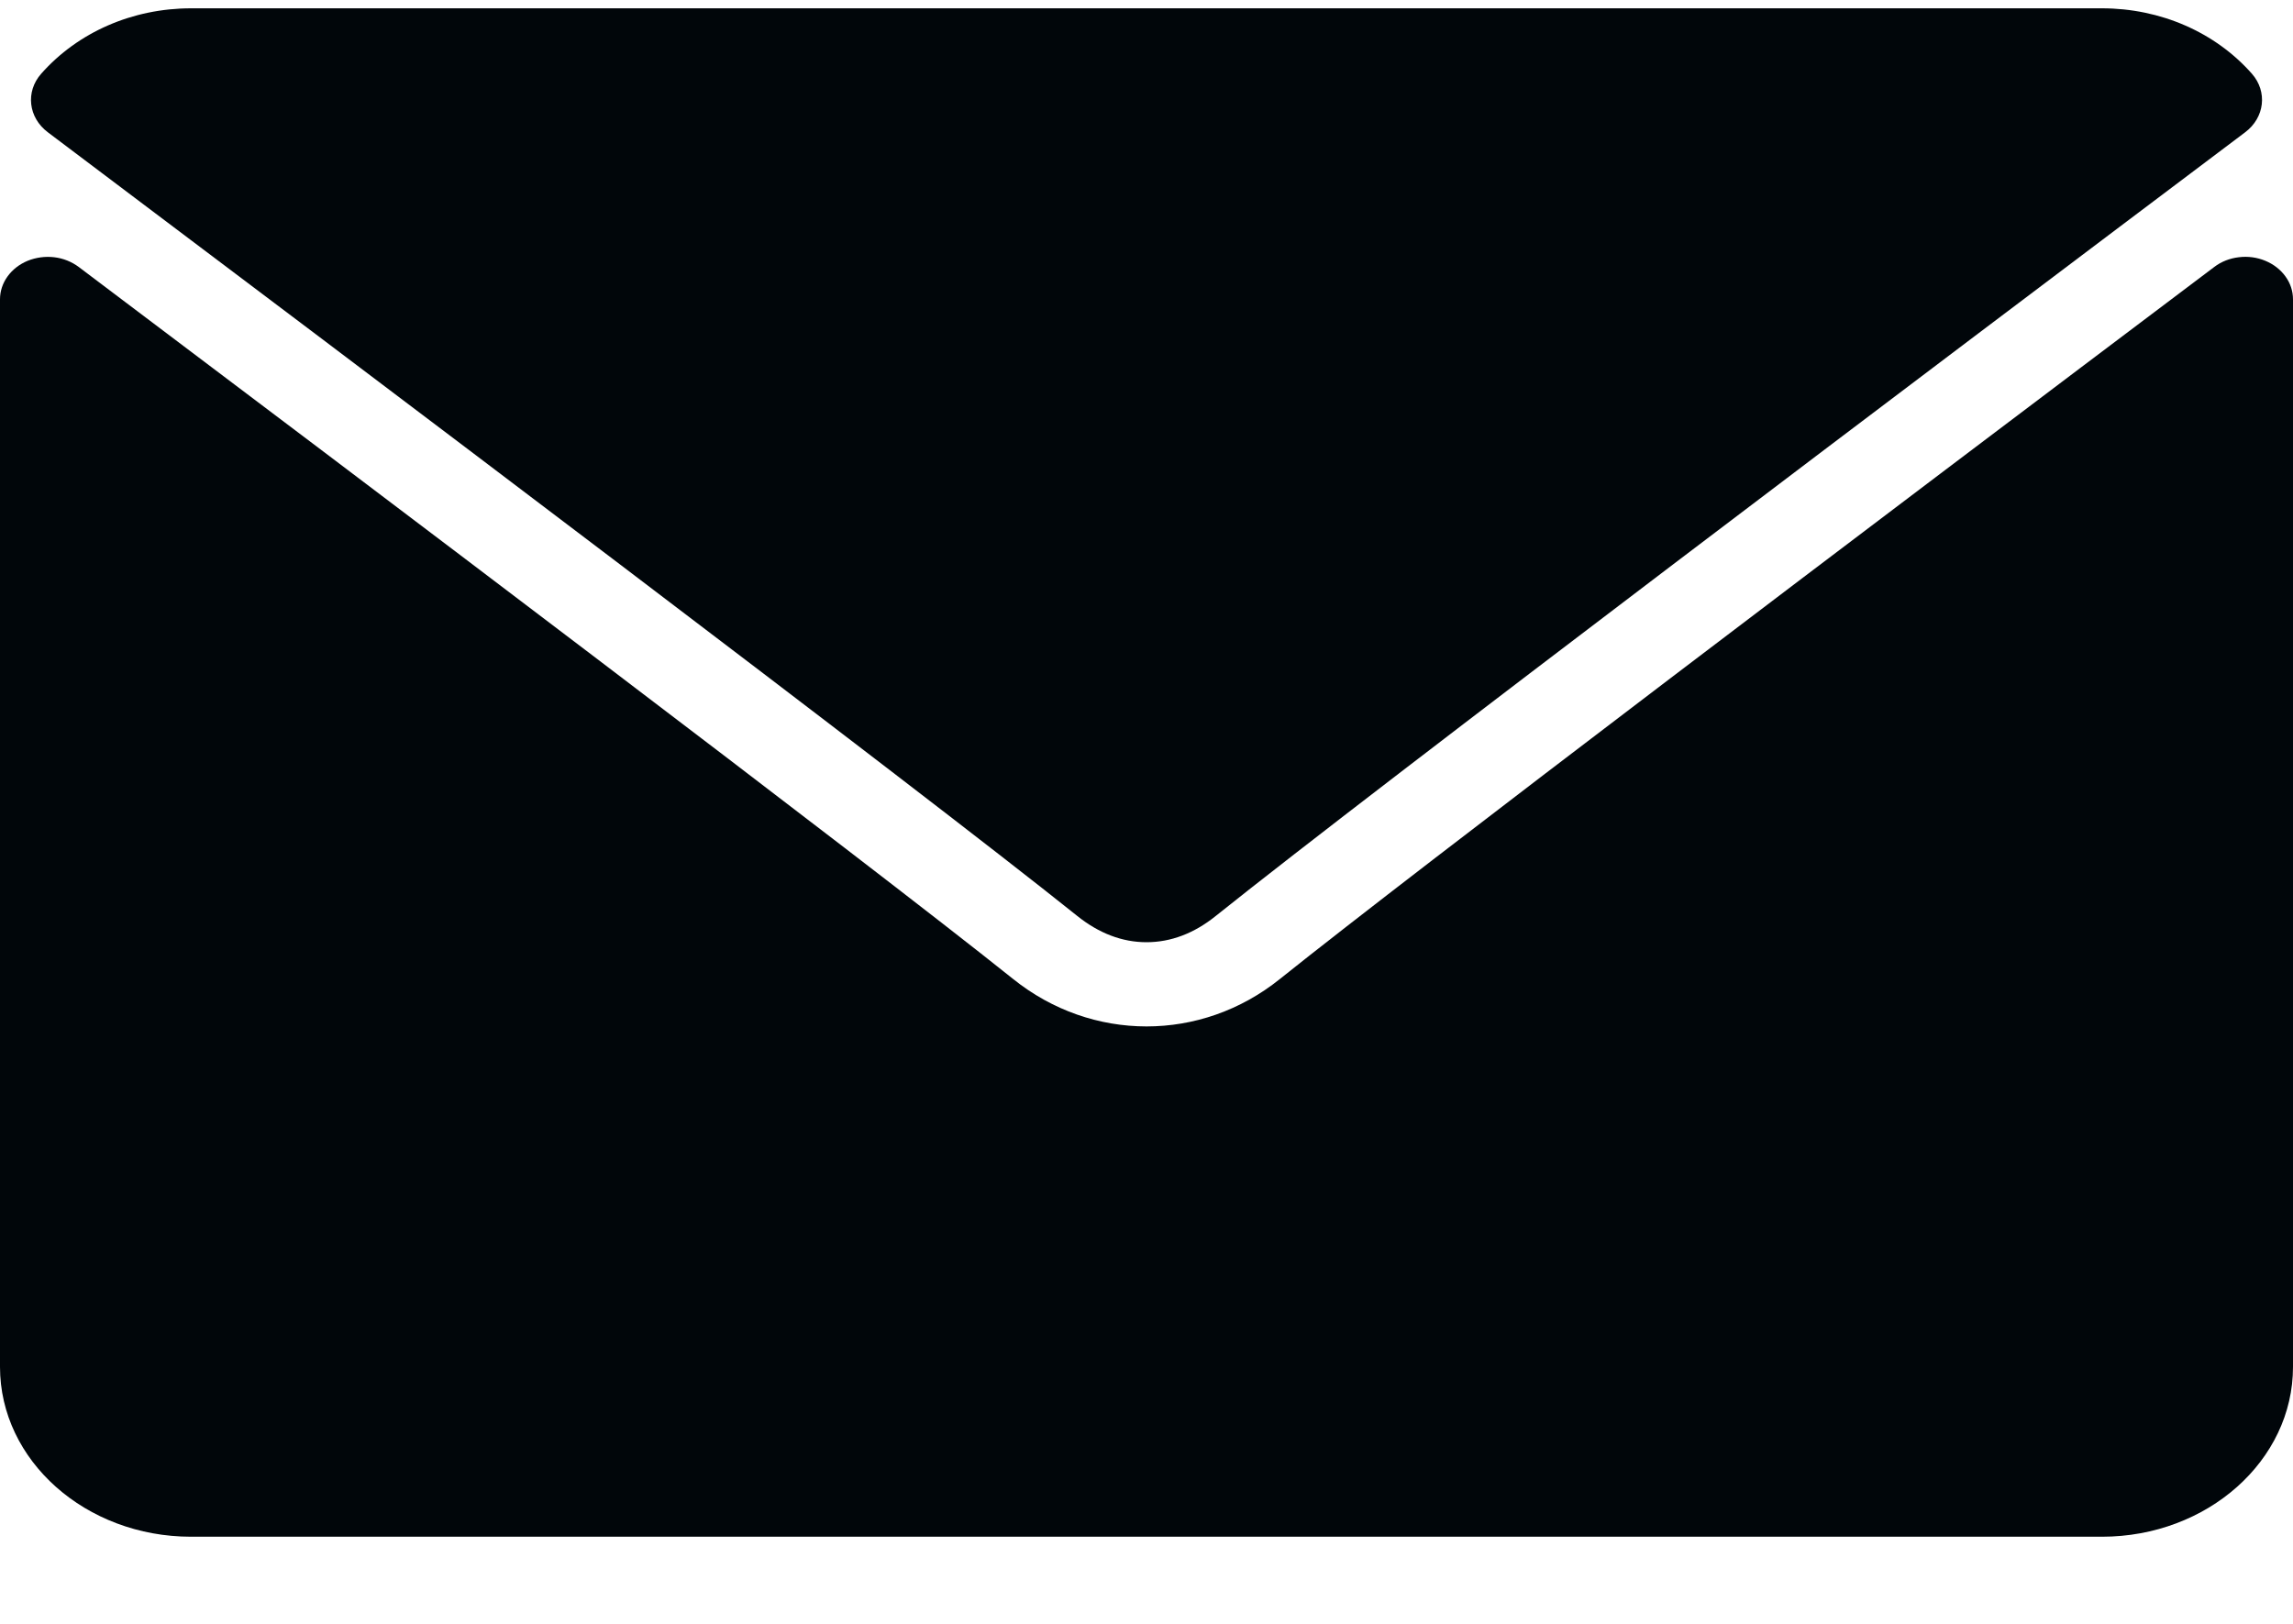 <svg width="24" height="17" viewBox="0 0 24 17" fill="none" xmlns="http://www.w3.org/2000/svg">
<path d="M0.501 1.385C3.795 3.865 9.575 8.227 11.274 9.588C11.502 9.771 11.746 9.864 12 9.864C12.254 9.864 12.498 9.772 12.725 9.589C14.425 8.228 20.205 3.865 23.499 1.385C23.704 1.231 23.735 0.96 23.57 0.772C23.186 0.337 22.613 0.087 22 0.087H2C1.387 0.087 0.815 0.337 0.431 0.772C0.265 0.96 0.296 1.231 0.501 1.385Z" fill="#01060A"/>
<path d="M23.71 2.73C23.623 2.694 23.527 2.681 23.433 2.693C23.338 2.704 23.249 2.739 23.177 2.794C19.524 5.547 14.862 9.075 13.395 10.25C12.572 10.911 11.429 10.911 10.604 10.249C9.04 8.997 3.805 5.041 0.823 2.794C0.75 2.74 0.662 2.704 0.567 2.693C0.473 2.682 0.377 2.695 0.29 2.73C0.203 2.766 0.13 2.823 0.079 2.894C0.027 2.966 6.34398e-05 3.049 0 3.133L0 14.31C0 15.291 0.897 16.088 2 16.088H22C23.103 16.088 24 15.291 24 14.31V3.133C24 3.049 23.973 2.965 23.921 2.894C23.87 2.823 23.797 2.766 23.71 2.73Z" fill="#01060A"/>
</svg>
